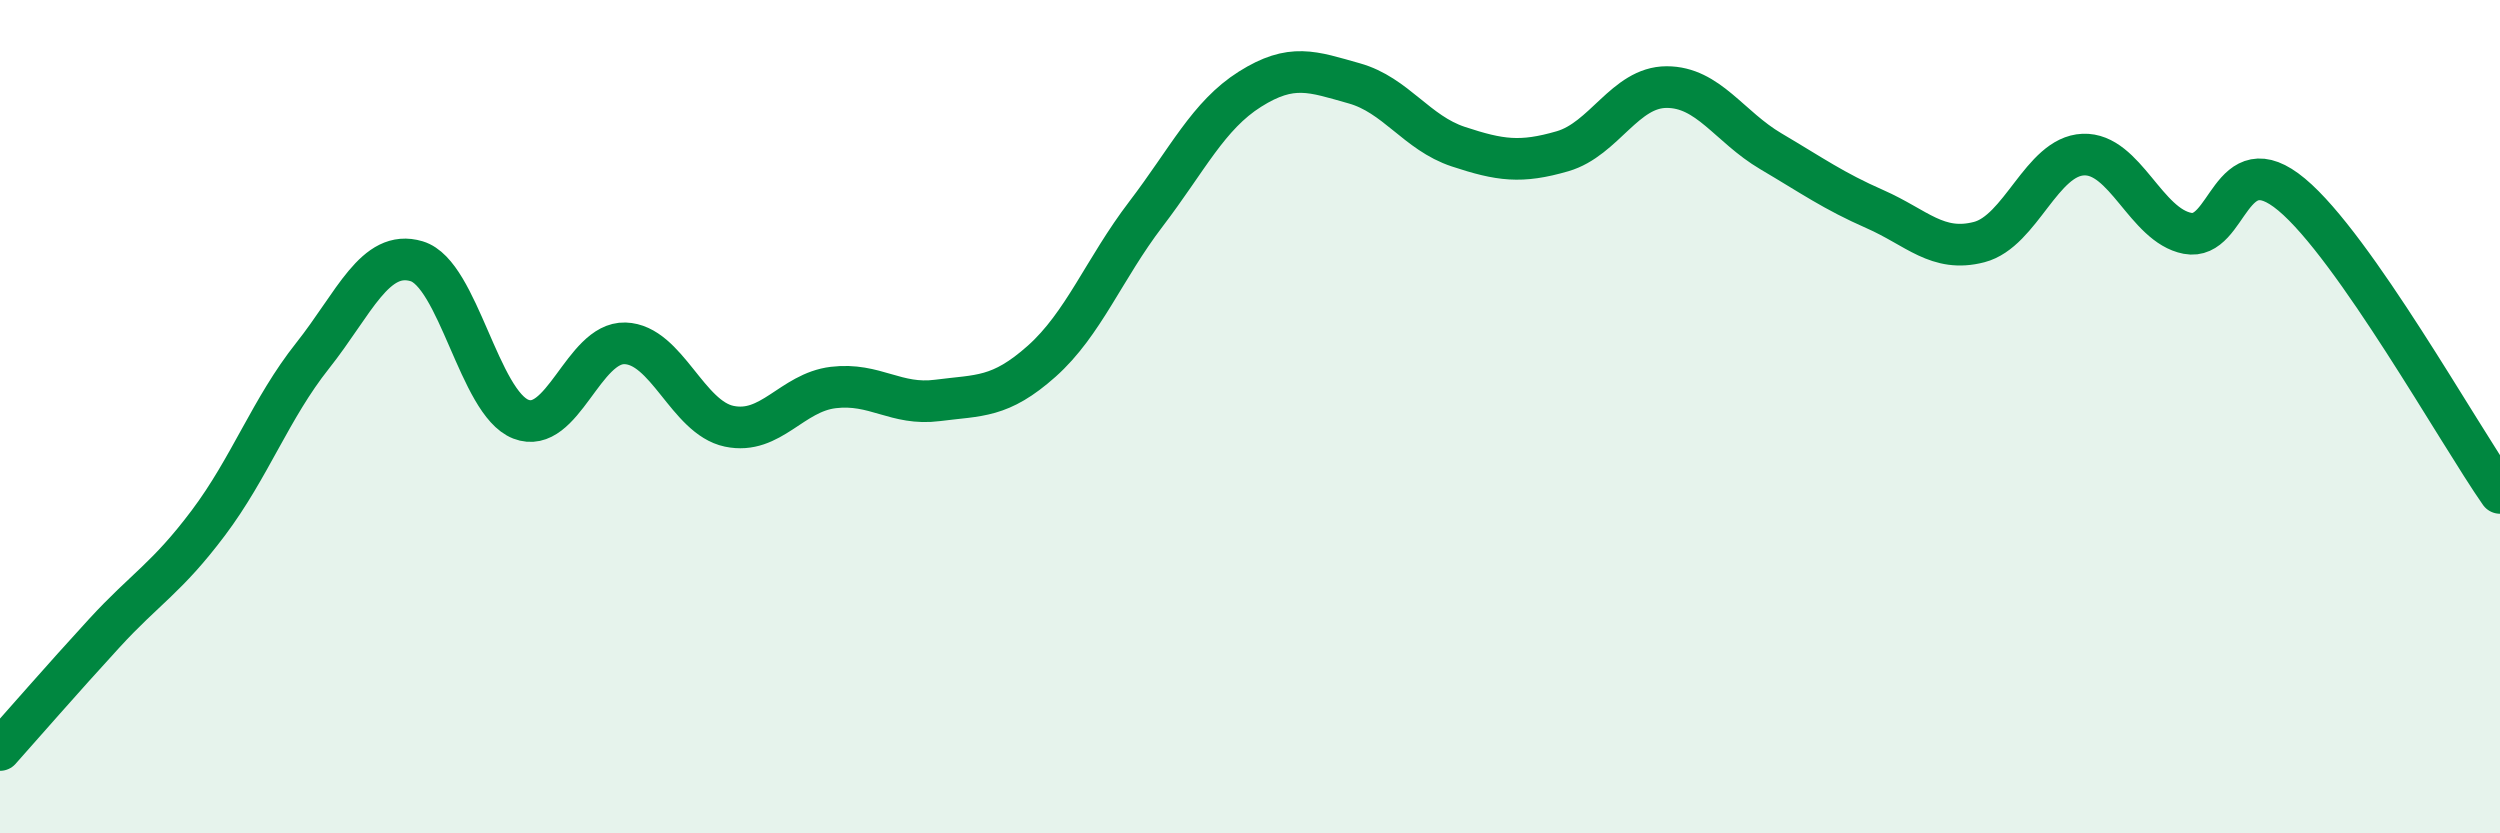 
    <svg width="60" height="20" viewBox="0 0 60 20" xmlns="http://www.w3.org/2000/svg">
      <path
        d="M 0,18 C 0.5,17.44 1.5,16.29 2.5,15.2 C 3.5,14.11 4,13.88 5,12.55 C 6,11.22 6.5,9.8 7.5,8.54 C 8.5,7.28 9,5.97 10,6.27 C 11,6.57 11.5,9.67 12.5,10.06 C 13.5,10.45 14,8.21 15,8.24 C 16,8.27 16.5,10.02 17.5,10.23 C 18.5,10.44 19,9.42 20,9.3 C 21,9.18 21.5,9.74 22.5,9.61 C 23.5,9.48 24,9.56 25,8.67 C 26,7.78 26.5,6.45 27.5,5.14 C 28.5,3.83 29,2.77 30,2.14 C 31,1.51 31.5,1.72 32.5,2 C 33.5,2.28 34,3.19 35,3.52 C 36,3.85 36.5,3.92 37.5,3.63 C 38.5,3.34 39,2.09 40,2.09 C 41,2.09 41.5,3.04 42.5,3.63 C 43.5,4.22 44,4.58 45,5.02 C 46,5.46 46.5,6.07 47.5,5.81 C 48.5,5.55 49,3.75 50,3.71 C 51,3.67 51.5,5.41 52.5,5.6 C 53.5,5.79 53.5,3.42 55,4.67 C 56.5,5.92 59,10.4 60,11.83L60 20L0 20Z"
        fill="#008740"
        opacity="0.1"
        stroke-linecap="round"
        stroke-linejoin="round"
      />
      <path
        d="M 0,18 C 0.5,17.44 1.5,16.29 2.5,15.2 C 3.5,14.11 4,13.88 5,12.55 C 6,11.22 6.5,9.8 7.5,8.54 C 8.5,7.28 9,5.97 10,6.27 C 11,6.57 11.5,9.67 12.5,10.06 C 13.5,10.45 14,8.21 15,8.24 C 16,8.27 16.5,10.02 17.5,10.23 C 18.5,10.44 19,9.42 20,9.3 C 21,9.18 21.5,9.74 22.5,9.61 C 23.5,9.48 24,9.56 25,8.67 C 26,7.78 26.5,6.45 27.5,5.14 C 28.5,3.83 29,2.77 30,2.14 C 31,1.51 31.5,1.72 32.5,2 C 33.5,2.28 34,3.19 35,3.52 C 36,3.85 36.5,3.92 37.5,3.63 C 38.5,3.34 39,2.09 40,2.09 C 41,2.09 41.5,3.04 42.5,3.63 C 43.5,4.22 44,4.58 45,5.02 C 46,5.46 46.5,6.07 47.5,5.81 C 48.5,5.55 49,3.75 50,3.71 C 51,3.67 51.5,5.41 52.5,5.6 C 53.5,5.79 53.5,3.42 55,4.67 C 56.5,5.92 59,10.4 60,11.83"
        stroke="#008740"
        stroke-width="1"
        fill="none"
        stroke-linecap="round"
        stroke-linejoin="round"
      />
    </svg>
  